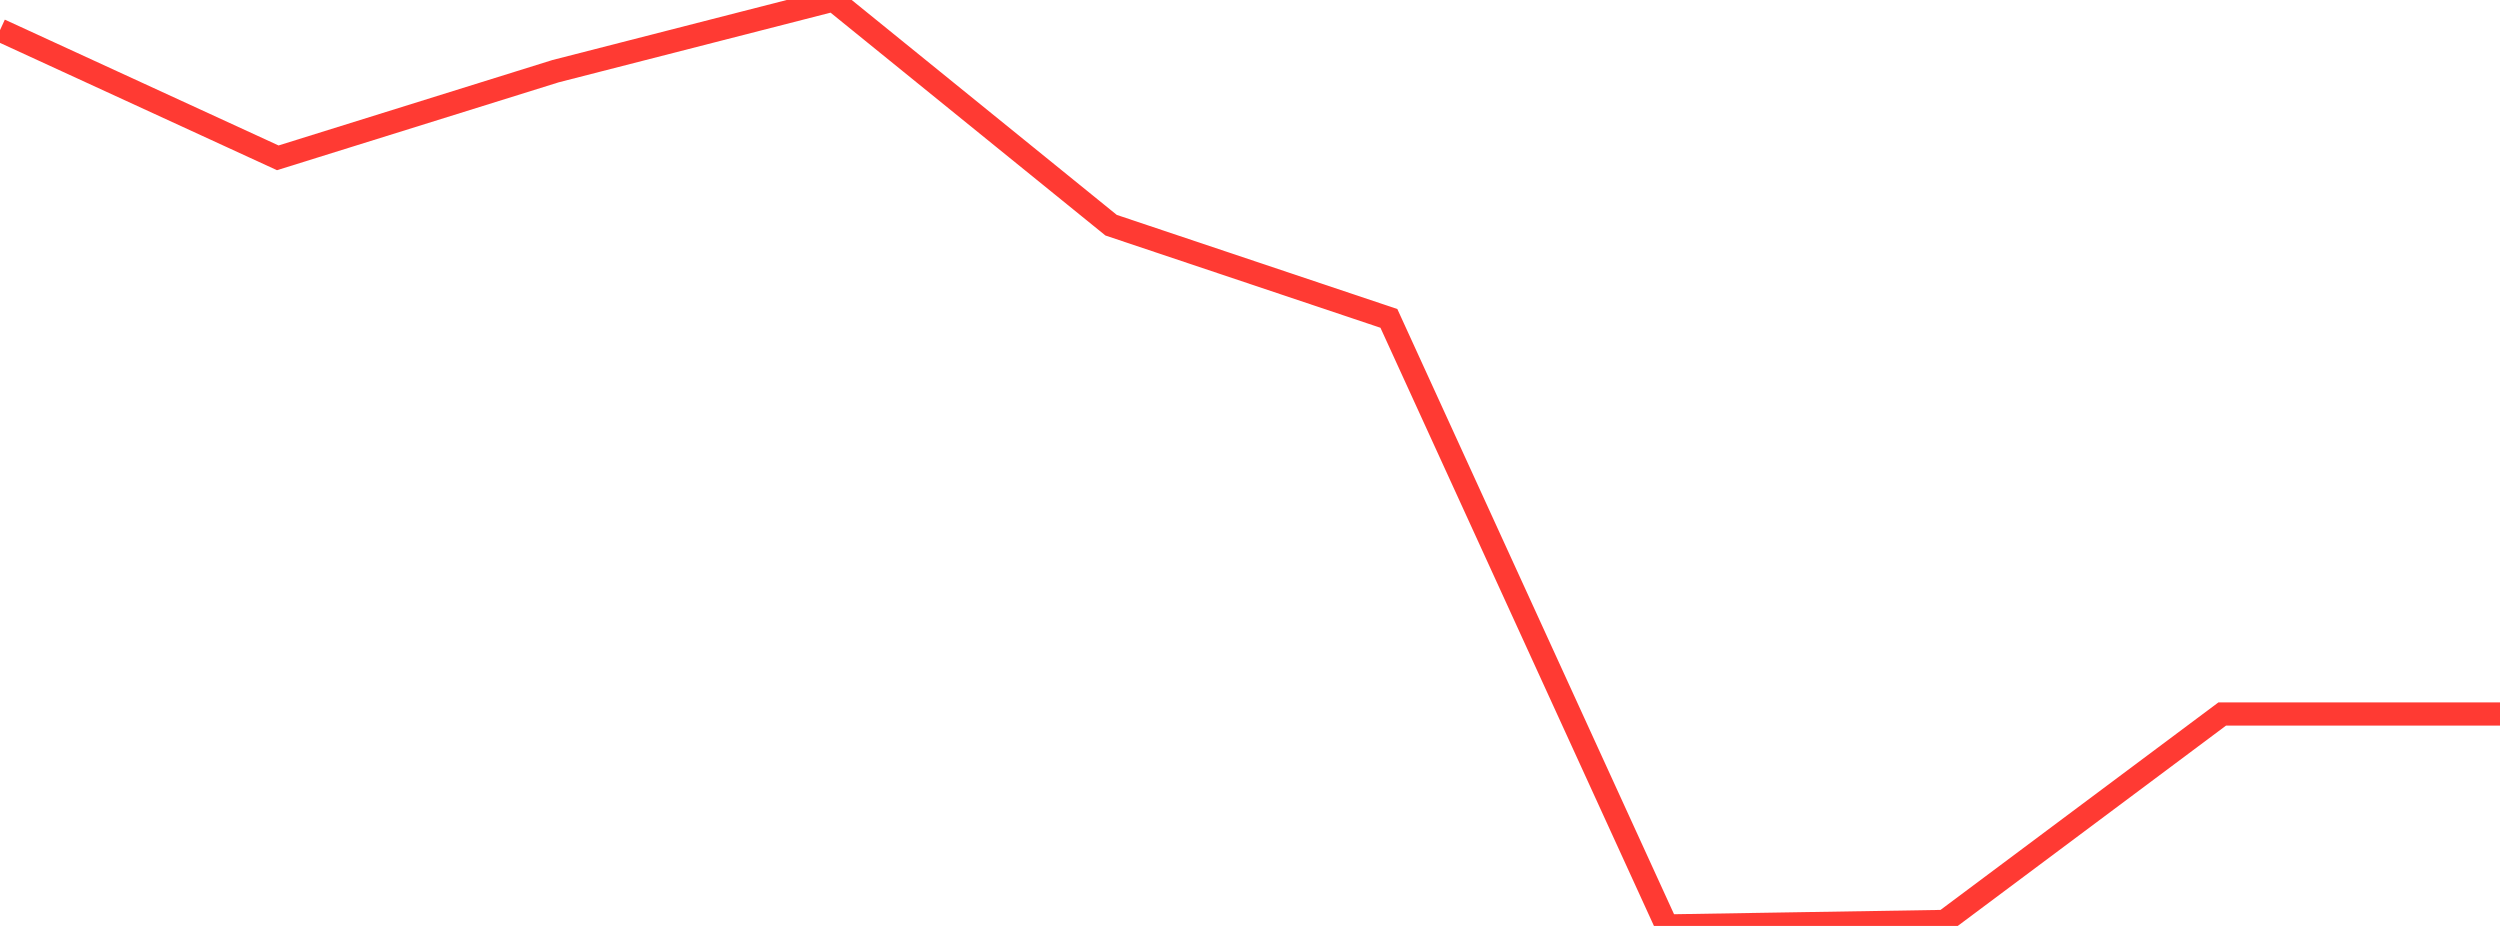 <?xml version="1.0" standalone="no"?>
<!DOCTYPE svg PUBLIC "-//W3C//DTD SVG 1.1//EN" "http://www.w3.org/Graphics/SVG/1.1/DTD/svg11.dtd">

<svg width="135" height="50" viewBox="0 0 135 50" preserveAspectRatio="none" 
  xmlns="http://www.w3.org/2000/svg"
  xmlns:xlink="http://www.w3.org/1999/xlink">


<polyline points="0.0, 1.628 15.0, 8.523 30.0, 3.844 45.0, 0.0 60.0, 12.161 75.0, 17.193 90.0, 50.0 105.0, 49.757 120.0, 38.556 135.0, 38.556" fill="none" stroke="#ff3a33" stroke-width="1.25"/>

</svg>